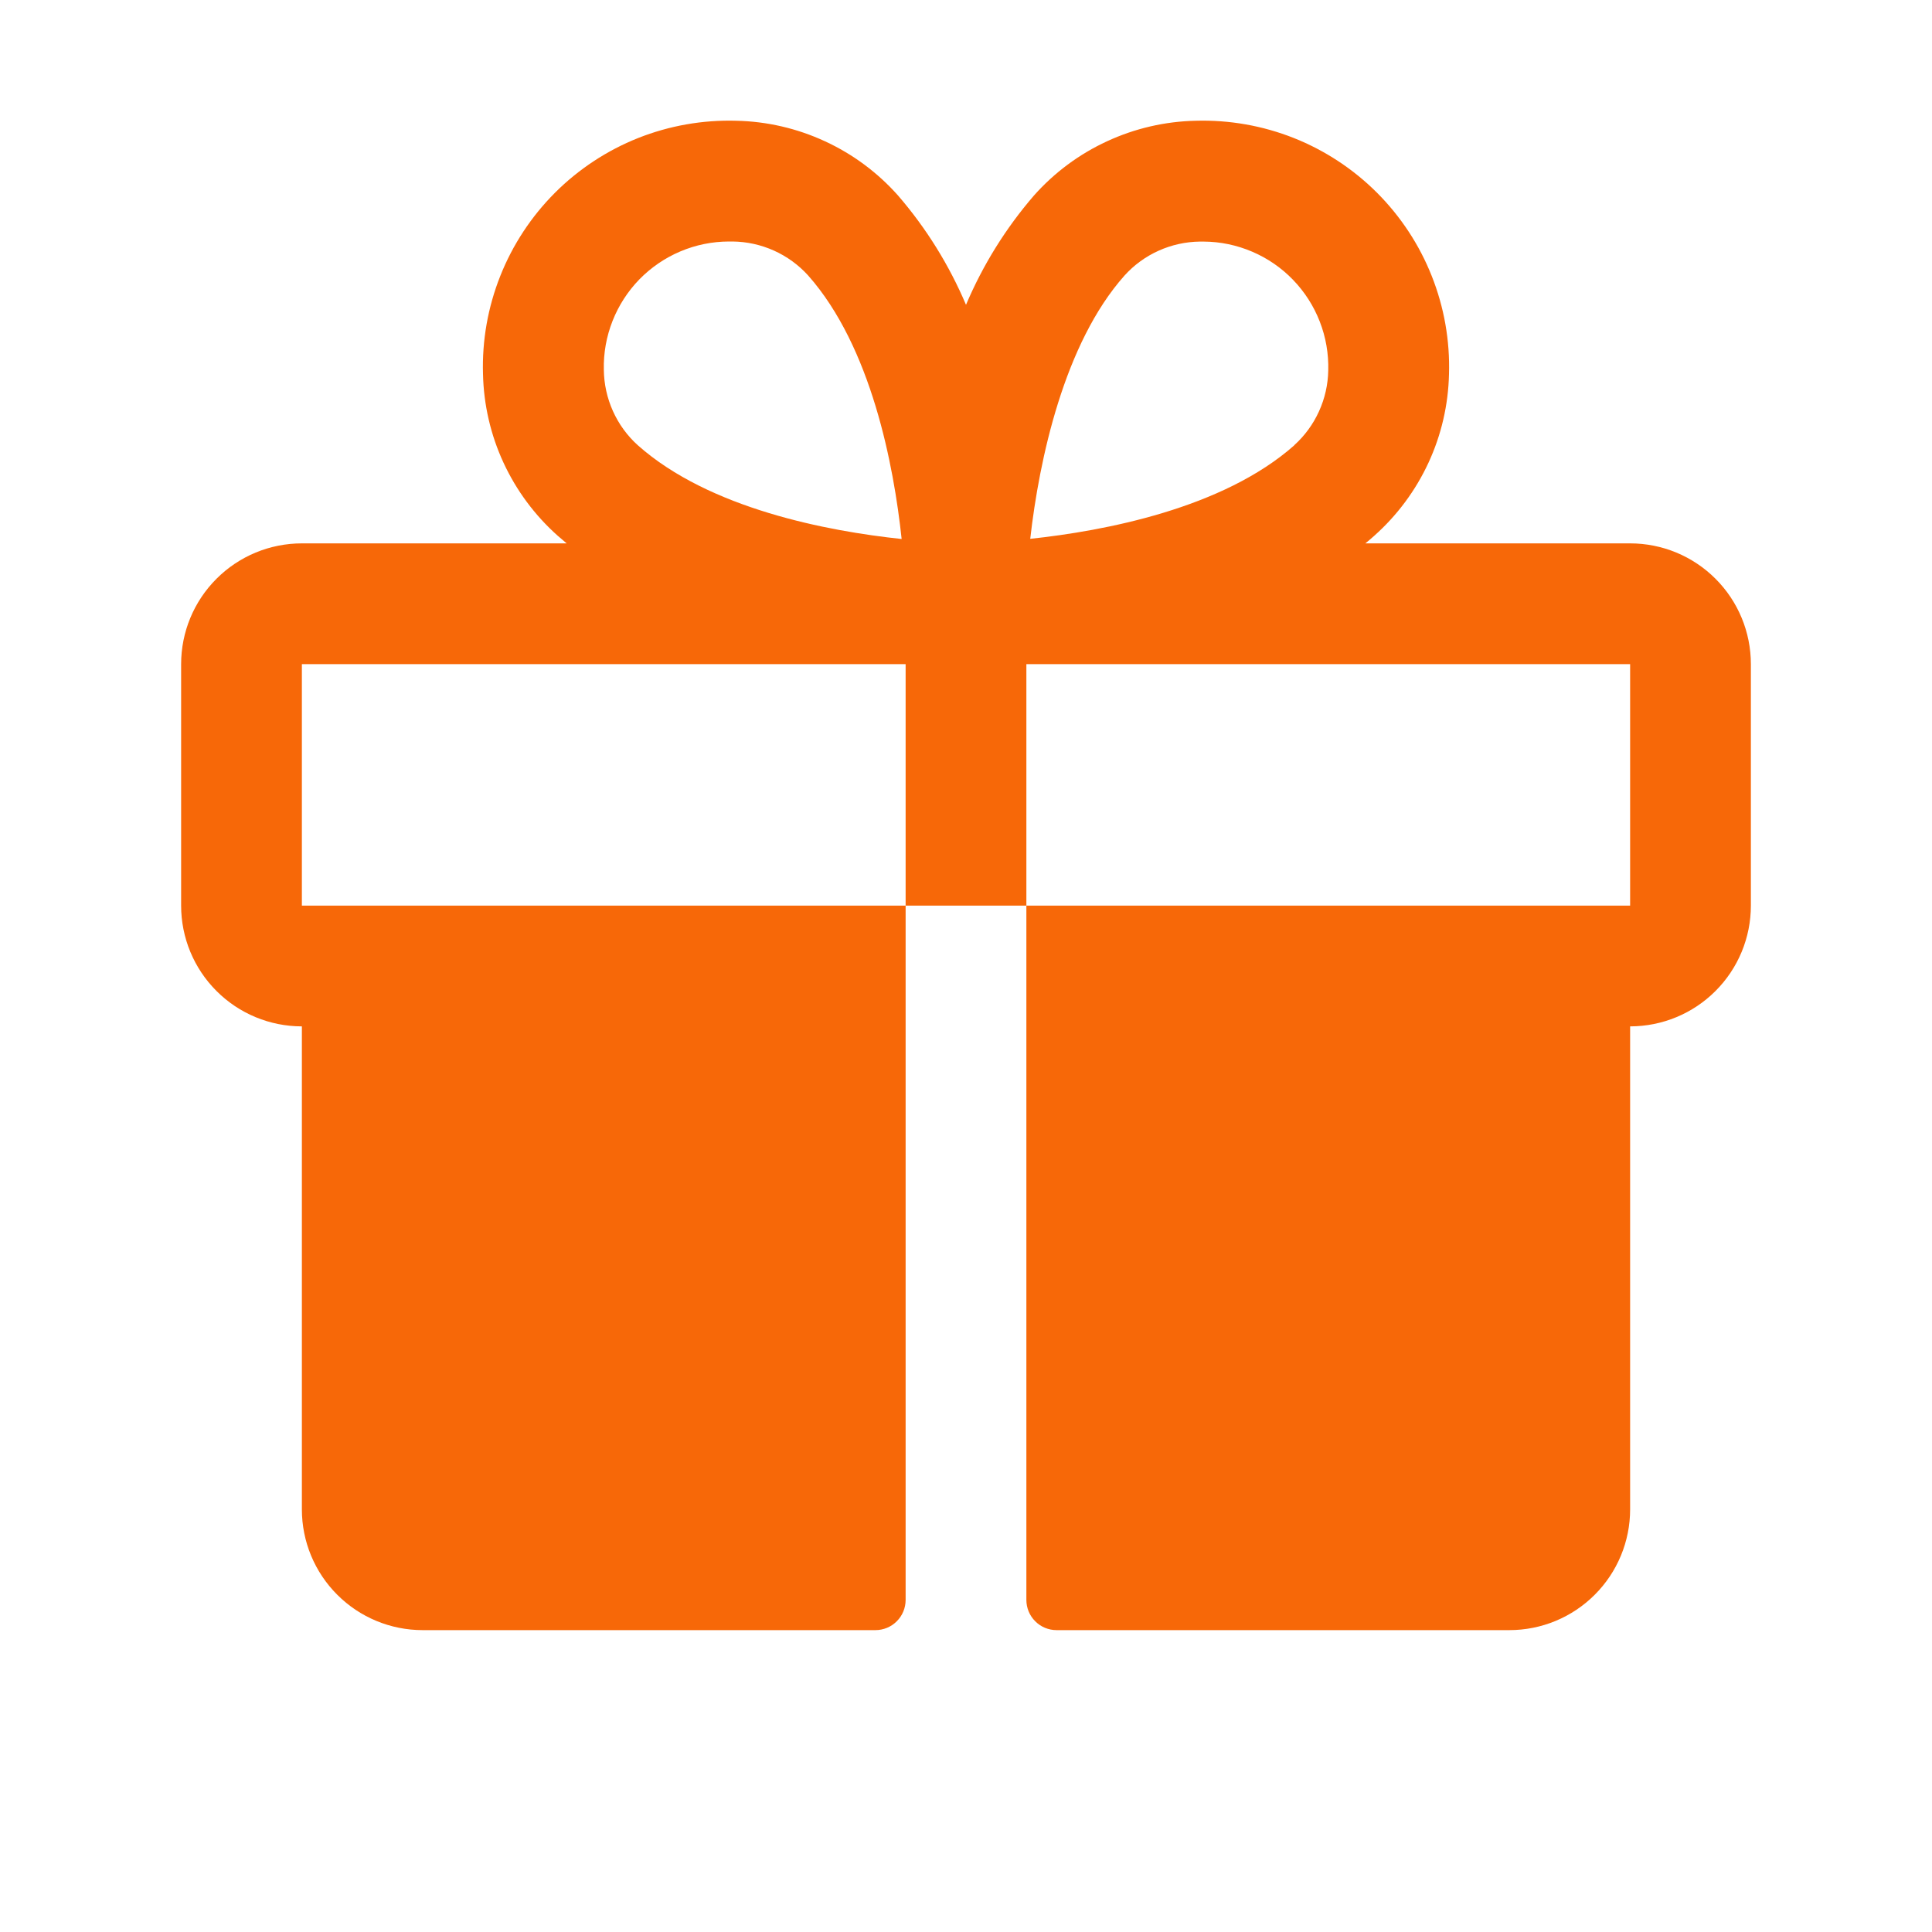 <svg width="48" height="48" viewBox="0 0 48 48" fill="none" xmlns="http://www.w3.org/2000/svg">
<g clip-path="url(#clip0_5383_930)">
<path d="M40.5 13.5H33.922C33.996 13.438 34.071 13.378 34.142 13.312C34.711 12.806 35.17 12.188 35.49 11.497C35.81 10.806 35.983 10.056 36 9.294C36.025 8.461 35.879 7.632 35.571 6.857C35.264 6.082 34.801 5.379 34.212 4.789C33.623 4.2 32.919 3.737 32.145 3.429C31.37 3.122 30.541 2.976 29.707 3C28.946 3.016 28.195 3.19 27.504 3.51C26.812 3.829 26.194 4.288 25.688 4.858C24.987 5.67 24.418 6.586 24 7.573C23.582 6.586 23.013 5.67 22.312 4.858C21.806 4.288 21.188 3.829 20.496 3.51C19.805 3.19 19.054 3.016 18.293 3C17.459 2.976 16.63 3.122 15.855 3.429C15.081 3.737 14.377 4.2 13.788 4.789C13.199 5.379 12.736 6.082 12.429 6.857C12.121 7.632 11.975 8.461 12 9.294C12.017 10.056 12.19 10.806 12.51 11.497C12.83 12.188 13.289 12.806 13.858 13.312C13.929 13.374 14.004 13.434 14.078 13.5H7.5C6.704 13.5 5.941 13.816 5.379 14.379C4.816 14.941 4.5 15.704 4.5 16.5V22.5C4.5 23.296 4.816 24.059 5.379 24.621C5.941 25.184 6.704 25.5 7.5 25.5V37.5C7.5 38.296 7.816 39.059 8.379 39.621C8.941 40.184 9.704 40.5 10.5 40.5H21.75C21.949 40.5 22.14 40.421 22.28 40.28C22.421 40.14 22.5 39.949 22.5 39.75V22.5H7.5V16.5H22.5V22.5H25.5V16.5H40.5V22.5H25.5V39.75C25.5 39.949 25.579 40.14 25.72 40.28C25.86 40.421 26.051 40.5 26.25 40.5H37.5C38.296 40.5 39.059 40.184 39.621 39.621C40.184 39.059 40.5 38.296 40.5 37.5V25.5C41.296 25.5 42.059 25.184 42.621 24.621C43.184 24.059 43.5 23.296 43.5 22.5V16.5C43.5 15.704 43.184 14.941 42.621 14.379C42.059 13.816 41.296 13.5 40.5 13.5ZM15.846 11.062C15.583 10.825 15.373 10.536 15.228 10.213C15.083 9.89 15.006 9.541 15.002 9.187C14.992 8.773 15.066 8.361 15.218 7.975C15.37 7.589 15.597 7.237 15.886 6.94C16.176 6.644 16.522 6.407 16.904 6.246C17.286 6.084 17.696 6.001 18.111 6H18.203C18.556 6.004 18.905 6.081 19.228 6.226C19.551 6.371 19.84 6.581 20.078 6.844C21.651 8.621 22.206 11.569 22.401 13.391C20.571 13.198 17.625 12.643 15.846 11.062ZM32.158 11.062C30.379 12.637 27.426 13.192 25.596 13.387C25.819 11.417 26.438 8.531 27.938 6.846C28.175 6.583 28.464 6.373 28.787 6.228C29.11 6.083 29.459 6.006 29.812 6.002H29.904C30.319 6.004 30.729 6.09 31.11 6.253C31.492 6.416 31.837 6.653 32.125 6.952C32.413 7.25 32.639 7.602 32.789 7.989C32.94 8.375 33.011 8.788 33 9.202C32.994 9.554 32.916 9.9 32.77 10.22C32.625 10.54 32.415 10.827 32.154 11.062H32.158Z" fill="#F76808"/>
</g>
<defs>
<clipPath id="clip0_5383_930">
<rect width="48" height="48" fill="white"/>
</clipPath>
</defs>
</svg>
